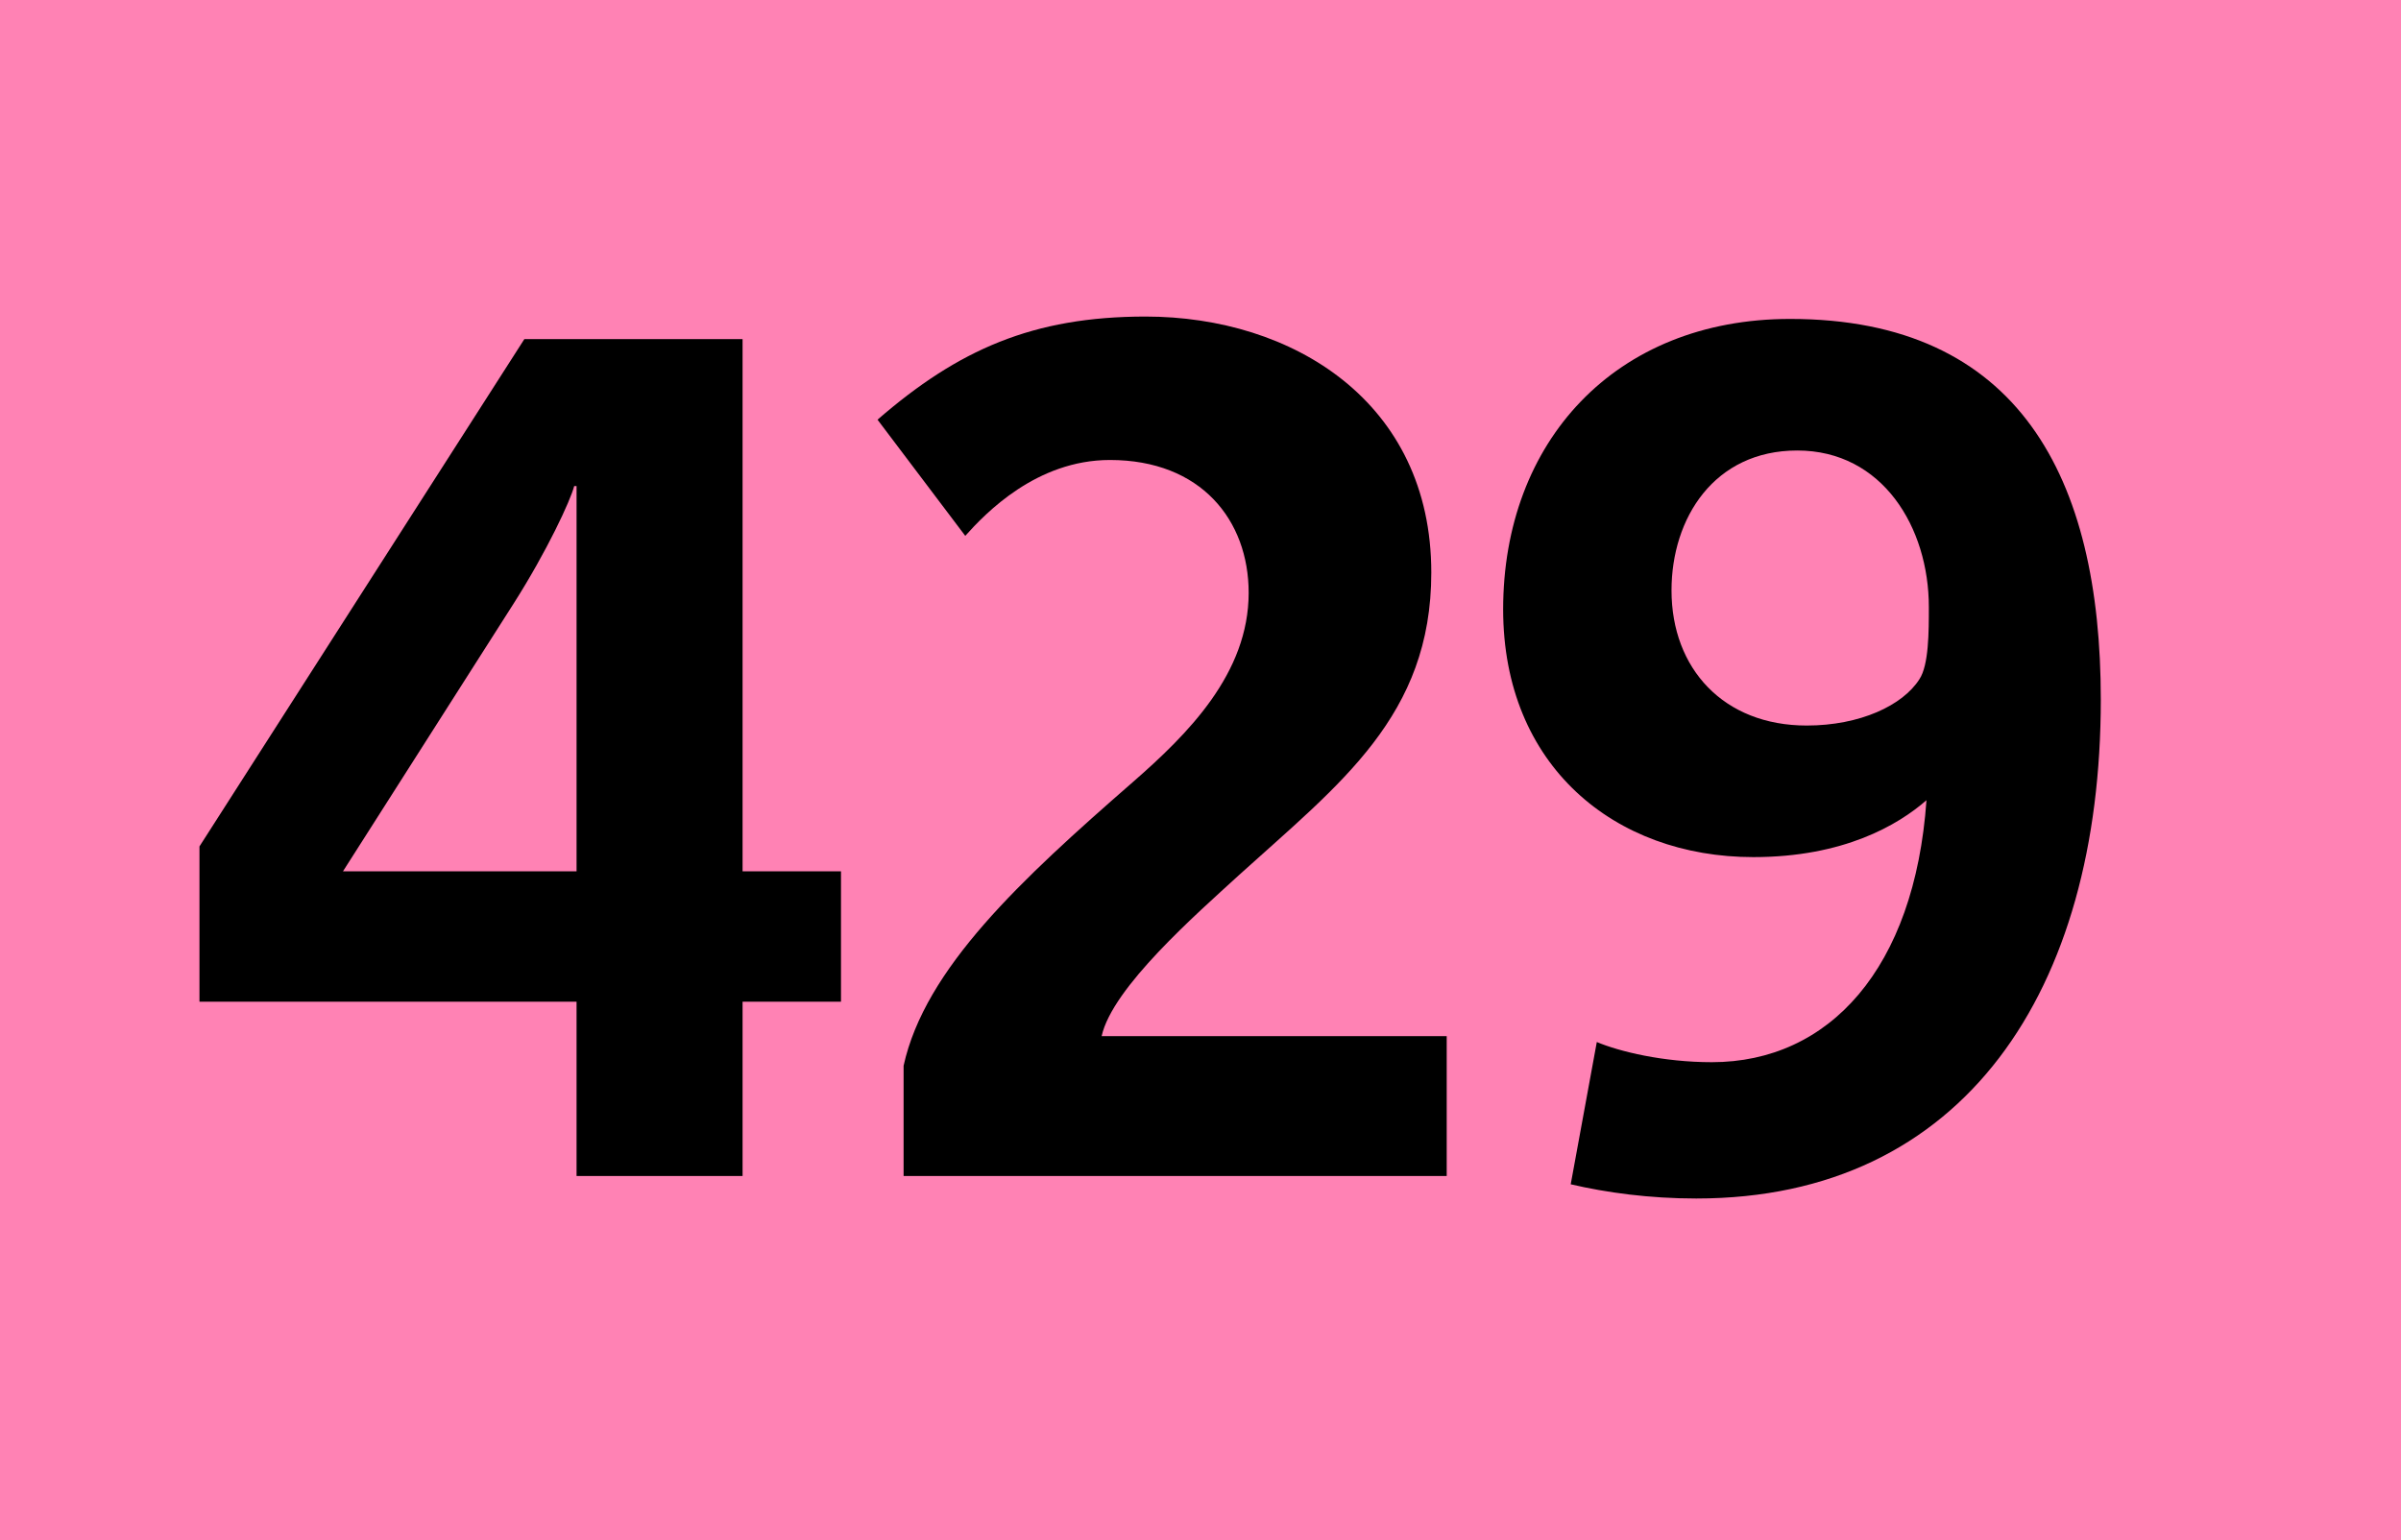 <?xml version="1.0" encoding="UTF-8"?> <svg id="Calque_1" xmlns="http://www.w3.org/2000/svg" baseProfile="tiny" version="1.2" viewBox="0 0 120 77">   <!-- Generator: Adobe Illustrator 29.0.1, SVG Export Plug-In . SVG Version: 2.1.0 Build 192)  -->   <rect y="-.072" width="120" height="77.144" fill="#ff82b4"/>   <g>     <path d="M37.113,50.081v8.712h-8.297v-8.712H9.969v-7.764l16.239-25.365h10.905v26.61h4.919v6.519h-4.919ZM28.815,24.301h-.118c-.178.711-1.363,3.259-3.022,5.867l-8.534,13.394h11.675v-19.261Z"/>     <path d="M45.161,58.793v-5.512c1.067-4.859,5.867-9.305,11.438-14.164,2.786-2.43,5.808-5.452,5.808-9.482,0-3.615-2.37-6.638-6.934-6.638-3.674,0-6.223,2.667-7.23,3.793l-4.385-5.808c4.03-3.497,7.764-5.156,13.394-5.156,7.349,0,14.283,4.267,14.283,12.801,0,7.171-4.563,10.549-9.601,15.113-2.134,1.955-6.341,5.63-6.875,8.06h17.246v6.993h-27.143Z"/>     <path d="M84.785,59.919c-2.37,0-4.504-.296-6.282-.711l1.304-7.112c1.127.475,3.319,1.008,5.749,1.008,5.867,0,10.135-4.682,10.728-13.098-1.423,1.245-4.148,2.845-8.653,2.845-6.934,0-12.505-4.563-12.505-12.386,0-8.356,5.571-14.52,14.343-14.52,11.438,0,15.527,7.941,15.527,19.024,0,14.52-6.815,24.95-20.21,24.95ZM89.823,22.523c-4.148,0-6.282,3.378-6.282,6.994,0,3.912,2.607,6.756,6.756,6.756,2.667,0,4.801-1.008,5.631-2.312.474-.711.474-2.371.474-3.615,0-3.971-2.312-7.823-6.578-7.823Z"/>   </g> </svg>